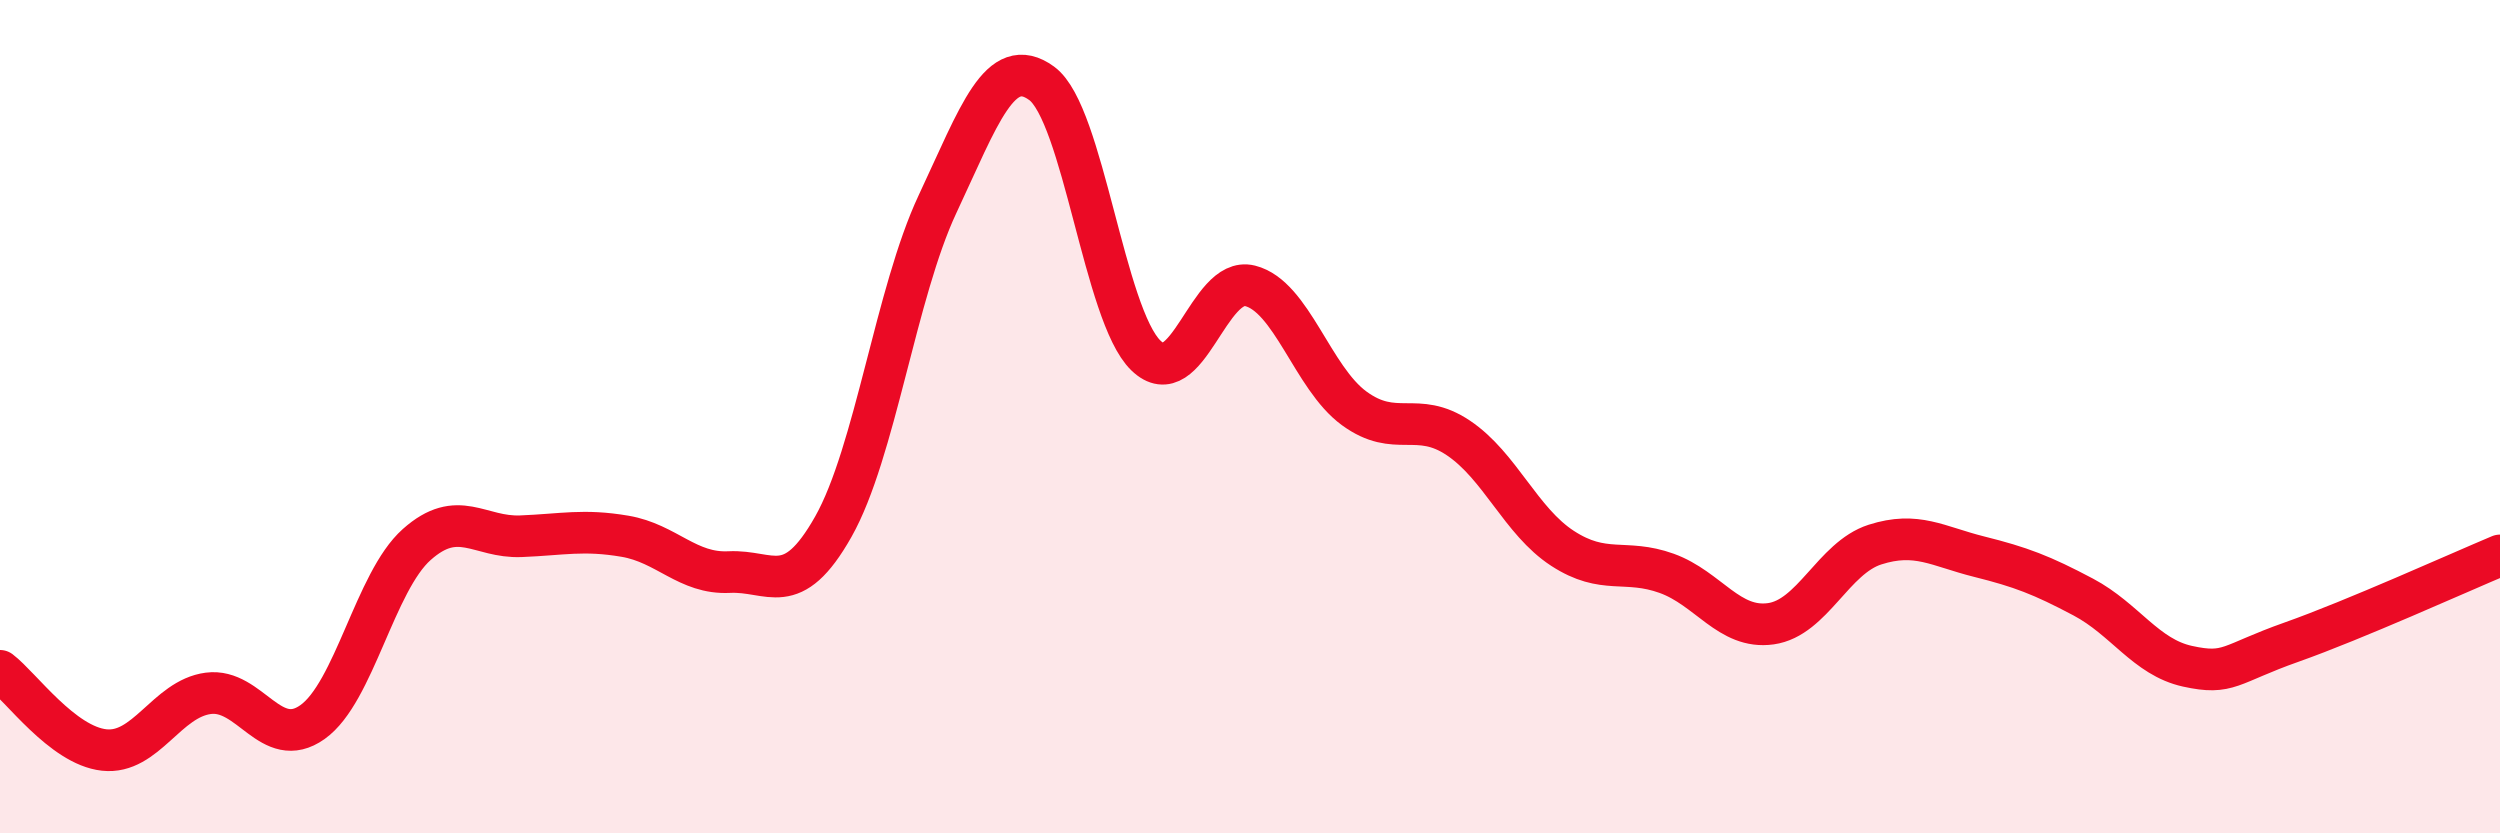 
    <svg width="60" height="20" viewBox="0 0 60 20" xmlns="http://www.w3.org/2000/svg">
      <path
        d="M 0,16.1 C 0.5,16.48 1.5,17.89 2.5,18 C 3.5,18.11 4,16.77 5,16.64 C 6,16.51 6.5,18.04 7.5,17.33 C 8.5,16.62 9,13.96 10,13.07 C 11,12.18 11.5,12.91 12.5,12.87 C 13.5,12.83 14,12.7 15,12.87 C 16,13.04 16.5,13.78 17.5,13.73 C 18.5,13.68 19,14.41 20,12.64 C 21,10.87 21.5,7.03 22.5,4.9 C 23.5,2.77 24,1.27 25,2 C 26,2.73 26.5,7.56 27.5,8.53 C 28.5,9.5 29,6.61 30,6.86 C 31,7.11 31.5,9.07 32.5,9.8 C 33.5,10.53 34,9.84 35,10.51 C 36,11.18 36.5,12.51 37.5,13.16 C 38.5,13.81 39,13.4 40,13.76 C 41,14.12 41.5,15.11 42.5,14.97 C 43.5,14.83 44,13.39 45,13.07 C 46,12.75 46.5,13.11 47.5,13.36 C 48.5,13.61 49,13.8 50,14.33 C 51,14.86 51.5,15.77 52.5,15.99 C 53.5,16.21 53.5,15.94 55,15.41 C 56.5,14.88 59,13.75 60,13.33L60 20L0 20Z"
        fill="#EB0A25"
        opacity="0.1"
        stroke-linecap="round"
        stroke-linejoin="round"
      />
      <path
        d="M 0,16.1 C 0.5,16.48 1.5,17.89 2.5,18 C 3.5,18.11 4,16.77 5,16.64 C 6,16.51 6.5,18.04 7.5,17.33 C 8.5,16.62 9,13.96 10,13.07 C 11,12.18 11.5,12.91 12.5,12.87 C 13.5,12.83 14,12.7 15,12.87 C 16,13.04 16.5,13.78 17.5,13.73 C 18.5,13.68 19,14.41 20,12.64 C 21,10.87 21.5,7.03 22.5,4.9 C 23.5,2.77 24,1.27 25,2 C 26,2.73 26.5,7.56 27.5,8.53 C 28.5,9.5 29,6.61 30,6.86 C 31,7.11 31.5,9.07 32.5,9.8 C 33.5,10.53 34,9.84 35,10.51 C 36,11.18 36.5,12.51 37.5,13.16 C 38.5,13.81 39,13.4 40,13.76 C 41,14.12 41.5,15.11 42.5,14.97 C 43.5,14.83 44,13.39 45,13.07 C 46,12.75 46.5,13.11 47.5,13.36 C 48.5,13.61 49,13.8 50,14.33 C 51,14.86 51.5,15.77 52.5,15.99 C 53.5,16.21 53.5,15.94 55,15.41 C 56.5,14.88 59,13.75 60,13.33"
        stroke="#EB0A25"
        stroke-width="1"
        fill="none"
        stroke-linecap="round"
        stroke-linejoin="round"
      />
    </svg>
  